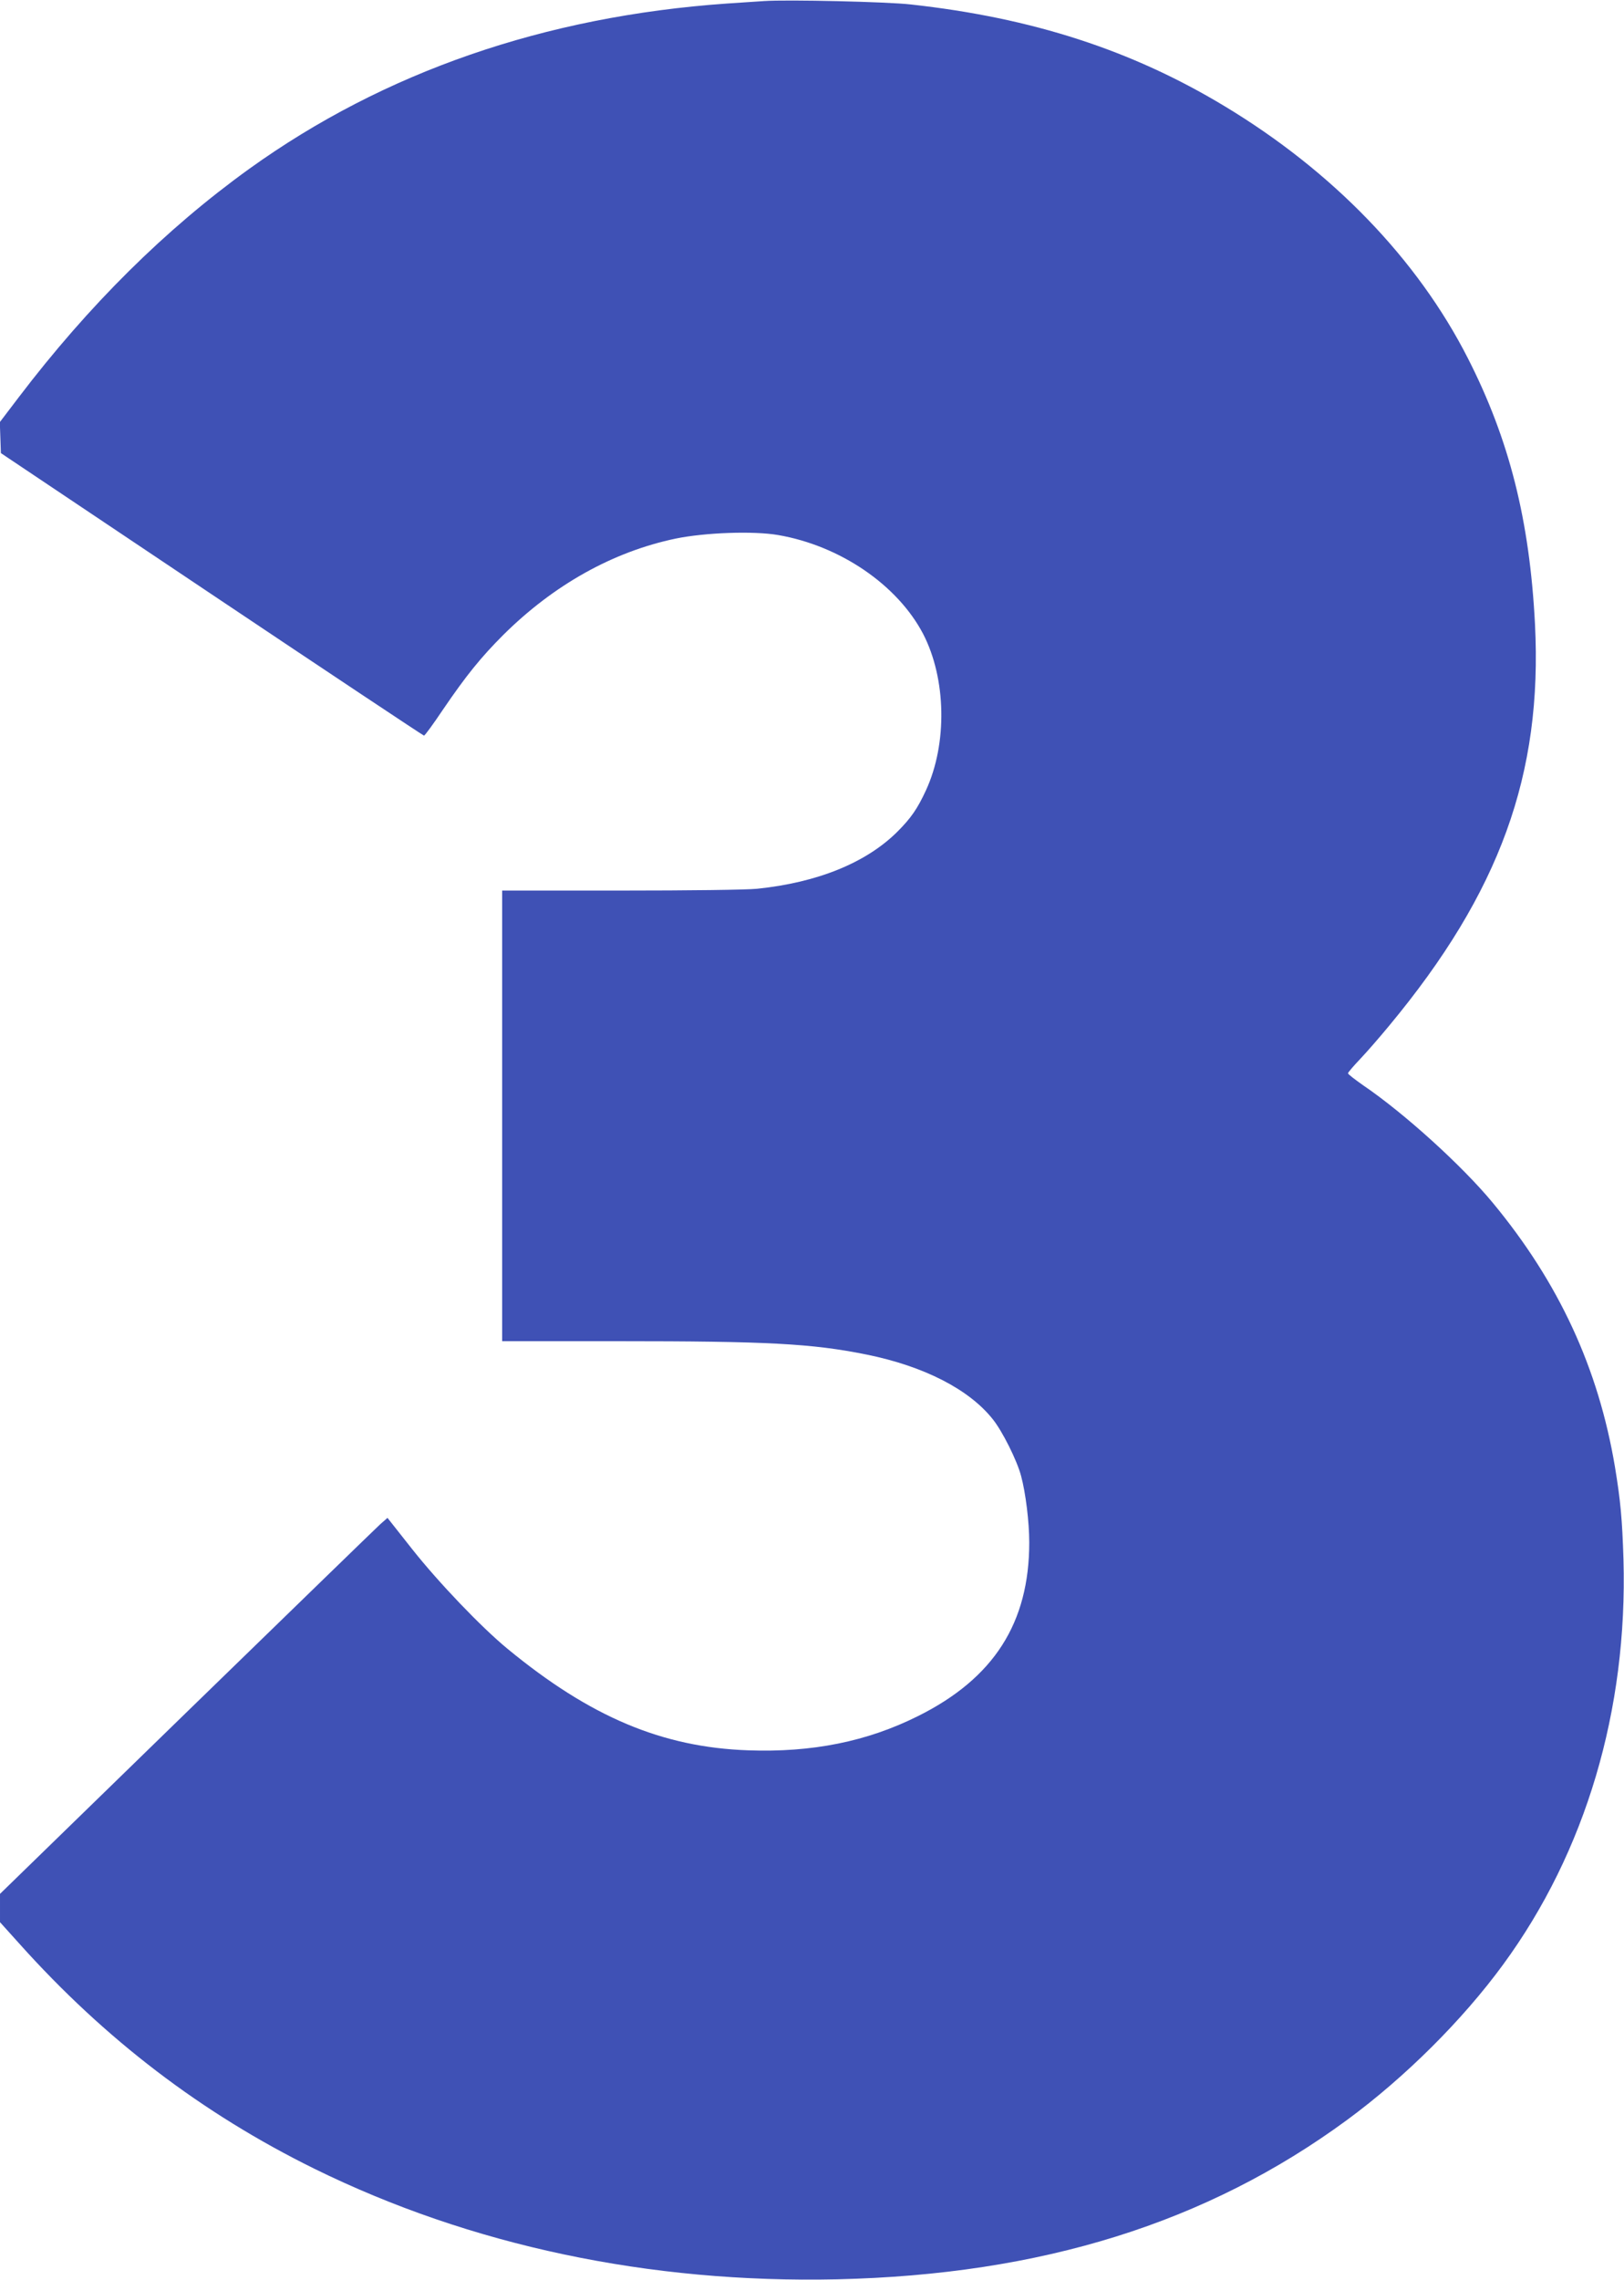 <?xml version="1.0" standalone="no"?>
<!DOCTYPE svg PUBLIC "-//W3C//DTD SVG 20010904//EN"
 "http://www.w3.org/TR/2001/REC-SVG-20010904/DTD/svg10.dtd">
<svg version="1.0" xmlns="http://www.w3.org/2000/svg"
 width="912pt" height="1280pt" viewBox="0 0 912 1280"
 preserveAspectRatio="xMidYMid meet">
<g transform="translate(0,1280) scale(0.1,-0.1)"
fill="#3f51b5" stroke="none">
<path d="M4290 12794 c-30 -2 -125 -8 -210 -14 -1022 -72 -1923 -384 -2679
-927 -471 -339 -903 -767 -1297 -1285 l-105 -138 3 -87 3 -87 1184 -793 c651
-436 1188 -793 1192 -793 5 0 53 66 108 148 128 188 211 291 337 417 283 281
615 467 968 541 165 34 437 44 576 20 348 -60 670 -280 814 -555 130 -251 137
-616 16 -878 -48 -104 -84 -156 -161 -233 -175 -174 -448 -285 -788 -320 -61
-6 -376 -10 -767 -10 l-664 0 0 -1265 0 -1265 648 0 c842 0 1091 -13 1398 -75
321 -65 576 -195 709 -363 54 -67 136 -231 159 -318 26 -96 46 -260 46 -374 0
-452 -199 -763 -625 -975 -286 -143 -595 -205 -954 -192 -482 17 -886 187
-1351 570 -147 121 -387 372 -535 559 l-139 176 -41 -36 c-23 -21 -512 -496
-1088 -1056 l-1047 -1019 0 -79 0 -80 109 -121 c481 -537 1025 -952 1656
-1263 878 -432 1881 -644 2935 -621 1148 26 2077 316 2865 895 325 239 648
560 876 872 464 633 700 1430 676 2275 -7 227 -17 333 -48 520 -93 554 -315
1034 -686 1482 -172 208 -496 502 -727 659 -47 33 -86 63 -86 68 0 5 31 41 68
80 38 40 111 124 163 187 622 749 862 1412 819 2256 -30 582 -144 1035 -377
1492 -283 556 -760 1050 -1368 1416 -521 314 -1078 495 -1761 570 -131 15
-693 28 -824 19z"/>
</g>
</svg>
